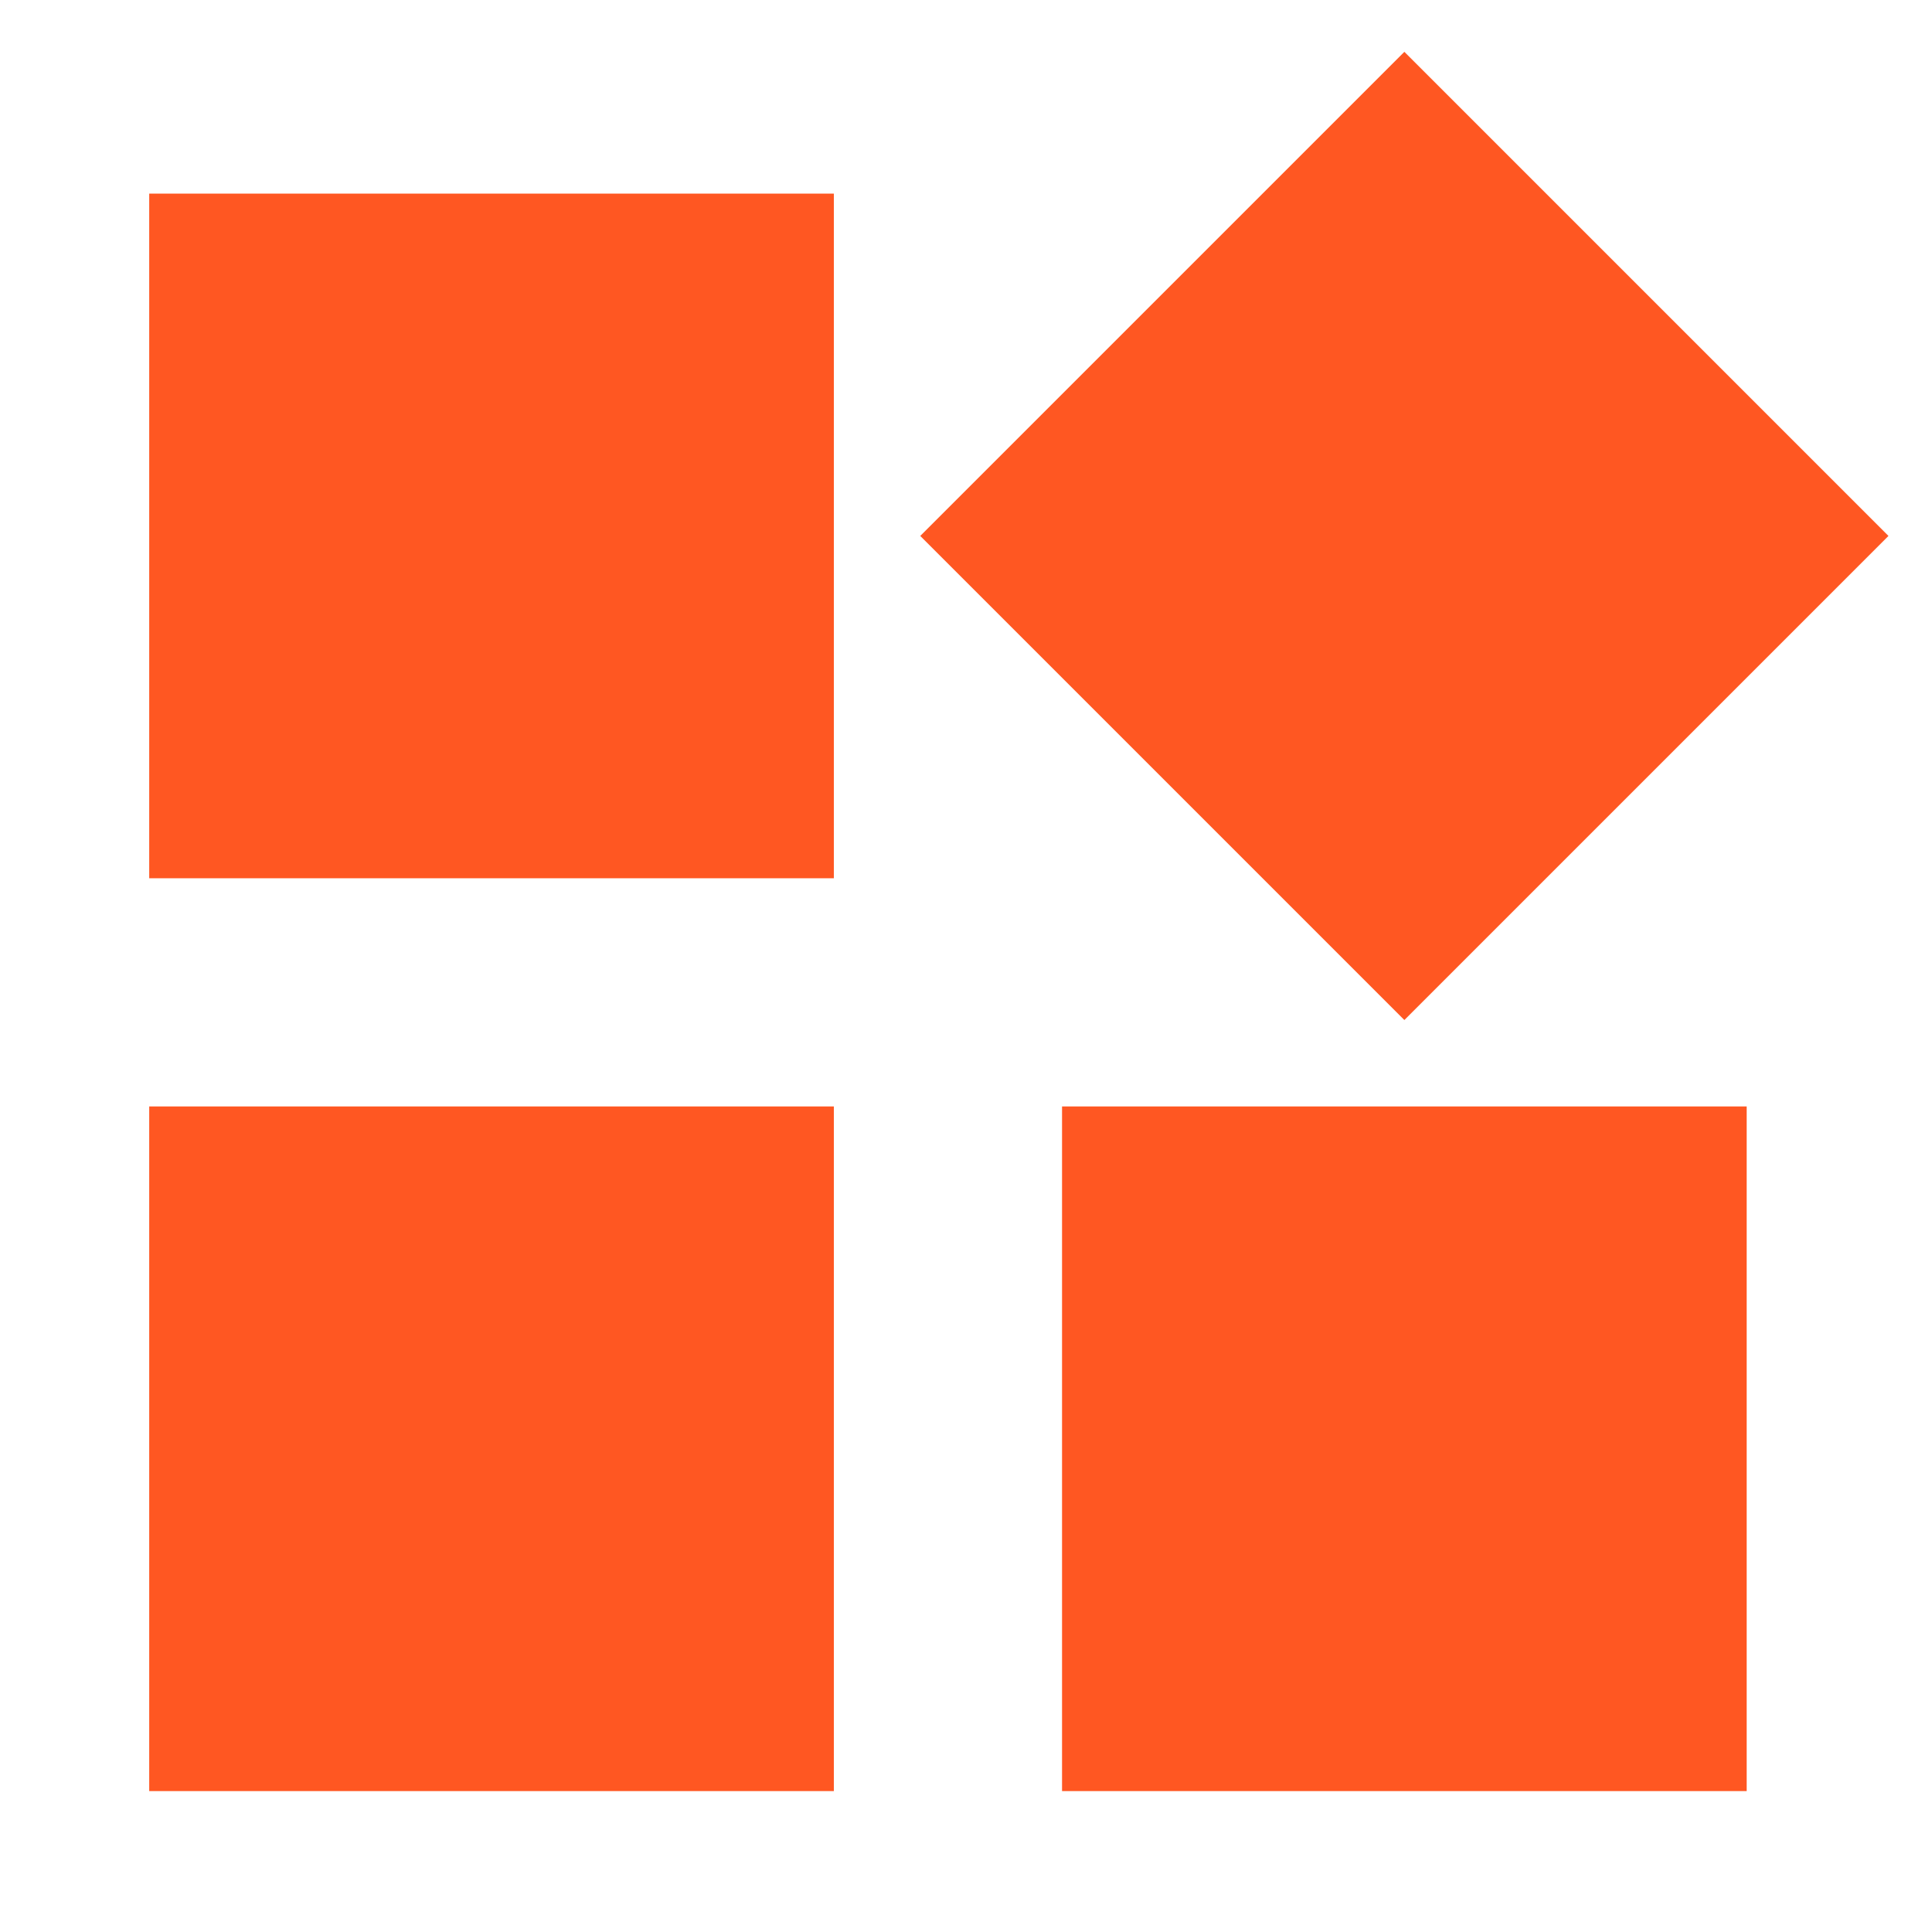 <?xml version="1.0" standalone="no"?><!DOCTYPE svg PUBLIC "-//W3C//DTD SVG 1.1//EN" "http://www.w3.org/Graphics/SVG/1.1/DTD/svg11.dtd"><svg t="1632840846471" class="icon" viewBox="0 0 1024 1024" version="1.1" xmlns="http://www.w3.org/2000/svg" p-id="7641" width="128" height="128" xmlns:xlink="http://www.w3.org/1999/xlink"><defs><style type="text/css"></style></defs><path d="M79.084 949.308l362.874 0L441.958 586.442 79.084 586.442 79.084 949.308zM79.084 465.488l362.874 0L441.958 102.622 79.084 102.622 79.084 465.488zM562.904 949.308l362.874 0L925.778 586.442 562.904 586.442 562.904 949.308zM1000.923 284.054 744.345 27.469 487.759 284.054l256.586 256.586L1000.923 284.054z" p-id="7642" fill="#ff5722"></path></svg>